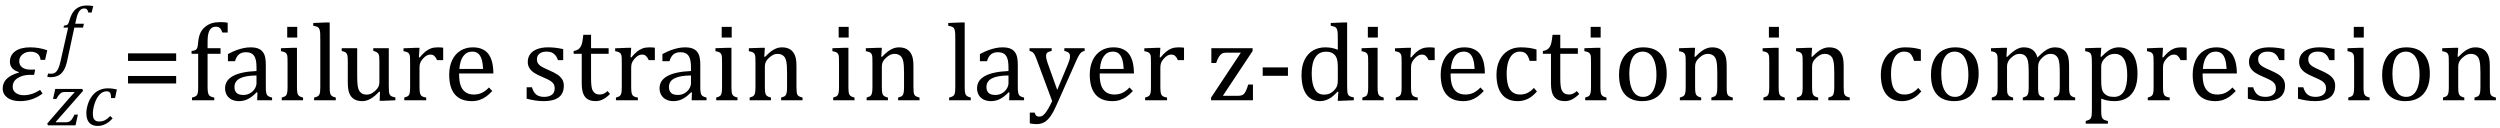 <?xml version="1.0" encoding="UTF-8" standalone="no"?><svg xmlns="http://www.w3.org/2000/svg" xmlns:xlink="http://www.w3.org/1999/xlink" stroke-dasharray="none" shape-rendering="auto" font-family="'Dialog'" width="448.813" text-rendering="auto" fill-opacity="1" contentScriptType="text/ecmascript" color-interpolation="auto" color-rendering="auto" preserveAspectRatio="xMidYMid meet" font-size="12" fill="black" stroke="black" image-rendering="auto" stroke-miterlimit="10" zoomAndPan="magnify" version="1.0" stroke-linecap="square" stroke-linejoin="miter" contentStyleType="text/css" font-style="normal" height="23" stroke-width="1" stroke-dashoffset="0" font-weight="normal" stroke-opacity="1" y="-5"><!--Converted from MathML using JEuclid--><defs id="genericDefs"/><g><g text-rendering="optimizeLegibility" transform="translate(0,18)" color-rendering="optimizeQuality" color-interpolation="linearRGB" image-rendering="optimizeQuality"><path d="M8.094 -7.25 L7.281 -7.25 Q7.125 -8.719 5.453 -8.719 Q4.641 -8.719 4.047 -8.242 Q3.453 -7.766 3.453 -7.016 Q3.453 -6.312 3.977 -5.906 Q4.5 -5.5 5.453 -5.5 L6.312 -5.5 L6.125 -4.562 L5.344 -4.562 Q4.109 -4.562 3.195 -4 Q2.281 -3.438 2.281 -2.422 Q2.281 -1.719 2.844 -1.312 Q3.406 -0.906 4.266 -0.906 Q5.734 -0.906 7.203 -1.859 L7.641 -1.203 Q5.844 0.156 3.609 0.156 Q2.141 0.156 1.312 -0.477 Q0.484 -1.109 0.484 -2.125 Q0.484 -4.156 3.375 -4.969 L3.406 -5.062 Q1.781 -5.531 1.781 -6.922 Q1.781 -8.109 2.742 -8.805 Q3.703 -9.5 5.422 -9.5 Q7.031 -9.5 8.484 -8.969 L8.094 -7.25 Z" stroke="none"/></g><g text-rendering="optimizeLegibility" transform="translate(8.531,22.5)" color-rendering="optimizeQuality" color-interpolation="linearRGB" image-rendering="optimizeQuality"><path d="M5.453 -1.922 L5.031 0 L0.078 0 L-0.047 -0.328 L3.688 -4.641 Q4.484 -5.547 4.859 -5.938 L4.812 -5.984 L3.219 -5.984 Q2.859 -5.984 2.695 -5.938 Q2.531 -5.891 2.367 -5.766 Q2.203 -5.641 2.016 -5.406 Q1.828 -5.172 1.594 -4.734 L0.984 -4.734 L1.391 -6.531 L6.25 -6.531 L6.375 -6.188 L1.469 -0.609 L1.516 -0.547 L3.062 -0.547 Q3.469 -0.547 3.688 -0.594 Q3.906 -0.641 4.07 -0.766 Q4.234 -0.891 4.406 -1.141 Q4.578 -1.391 4.844 -1.922 L5.453 -1.922 Z" stroke="none"/></g><g text-rendering="optimizeLegibility" transform="translate(14.906,22.5)" color-rendering="optimizeQuality" color-interpolation="linearRGB" image-rendering="optimizeQuality"><path d="M5.031 -4.891 Q5.016 -5.422 4.945 -5.648 Q4.875 -5.875 4.711 -5.992 Q4.547 -6.109 4.25 -6.109 Q3.562 -6.109 3.016 -5.562 Q2.469 -5.016 2.117 -4.008 Q1.766 -3 1.766 -2.062 Q1.766 -1.781 1.812 -1.523 Q1.859 -1.266 1.992 -1.086 Q2.125 -0.906 2.328 -0.797 Q2.531 -0.688 2.859 -0.688 Q3.484 -0.688 3.938 -0.922 Q4.391 -1.156 4.891 -1.672 L5.312 -1.25 Q4.672 -0.547 4.016 -0.219 Q3.359 0.109 2.609 0.109 Q1.625 0.109 1.109 -0.477 Q0.594 -1.062 0.594 -2.188 Q0.594 -2.906 0.867 -3.781 Q1.141 -4.656 1.664 -5.32 Q2.188 -5.984 2.898 -6.312 Q3.609 -6.641 4.406 -6.641 Q4.953 -6.641 5.359 -6.578 Q5.766 -6.516 6.078 -6.438 L5.75 -4.891 L5.031 -4.891 Z" stroke="none"/></g><g text-rendering="optimizeLegibility" transform="translate(10.328,10.797)" color-rendering="optimizeQuality" color-interpolation="linearRGB" image-rendering="optimizeQuality"><path d="M1.734 0.109 Q1.5 1.203 1.094 1.852 Q0.688 2.5 0.109 2.781 Q-0.469 3.062 -1.297 3.062 Q-1.594 3.062 -1.844 2.984 L-1.688 2.391 Q-1.516 2.438 -1.203 2.438 Q-0.844 2.438 -0.617 2.344 Q-0.391 2.25 -0.195 2.031 Q0 1.812 0.18 1.398 Q0.359 0.984 0.516 0.312 L1.906 -5.844 L1.078 -5.844 L1.156 -6.188 Q1.484 -6.234 1.625 -6.289 Q1.766 -6.344 1.852 -6.445 Q1.938 -6.547 2.008 -6.727 Q2.078 -6.906 2.203 -7.344 Q2.562 -8.578 3.32 -9.195 Q4.078 -9.812 5.25 -9.812 Q5.906 -9.812 6.406 -9.703 L6.125 -8.547 L5.531 -8.547 Q5.438 -8.938 5.281 -9.109 Q5.125 -9.281 4.828 -9.281 Q4.438 -9.281 4.164 -9.07 Q3.891 -8.859 3.695 -8.43 Q3.5 -8 3.344 -7.281 L3.172 -6.531 L4.734 -6.531 L4.578 -5.844 L3.016 -5.844 L1.734 0.109 Z" stroke="none"/></g><g text-rendering="optimizeLegibility" transform="translate(21.766,18)" color-rendering="optimizeQuality" color-interpolation="linearRGB" image-rendering="optimizeQuality"><path d="M1.219 -7.062 L1.219 -8.422 L9.859 -8.422 L9.859 -7.062 L1.219 -7.062 ZM1.219 -3.016 L1.219 -4.359 L9.859 -4.359 L9.859 -3.016 L1.219 -3.016 Z" stroke="none"/></g><g text-rendering="optimizeLegibility" transform="translate(33.625,18)" color-rendering="optimizeQuality" color-interpolation="linearRGB" image-rendering="optimizeQuality"><path d="M5.969 -8.344 L3.641 -8.344 L3.641 -2.438 Q3.641 -1.781 3.703 -1.453 Q3.766 -1.125 3.883 -0.953 Q4 -0.781 4.203 -0.68 Q4.406 -0.578 4.844 -0.484 L4.844 0 L0.844 0 L0.844 -0.484 Q1.281 -0.594 1.469 -0.703 Q1.656 -0.812 1.758 -0.977 Q1.859 -1.141 1.906 -1.453 Q1.953 -1.766 1.953 -2.438 L1.953 -8.344 L0.766 -8.344 L0.766 -8.844 Q1.141 -8.906 1.266 -8.938 Q1.391 -8.969 1.5 -9.039 Q1.609 -9.109 1.695 -9.234 Q1.781 -9.359 1.844 -9.609 Q1.906 -9.859 1.938 -10.312 Q2.031 -11.375 2.328 -12.039 Q2.625 -12.703 3.195 -13.172 Q3.766 -13.641 4.414 -13.836 Q5.062 -14.031 5.953 -14.031 Q6.719 -14.031 7.25 -13.922 L7.25 -12.156 L6.297 -12.156 Q6.109 -12.719 5.859 -12.961 Q5.609 -13.203 5.156 -13.203 Q4.828 -13.203 4.609 -13.117 Q4.391 -13.031 4.211 -12.844 Q4.031 -12.656 3.898 -12.344 Q3.766 -12.031 3.703 -11.57 Q3.641 -11.109 3.641 -10.359 L3.641 -9.344 L5.969 -9.344 L5.969 -8.344 ZM12.594 -1.391 L12.453 -1.438 Q11.594 -0.562 10.852 -0.203 Q10.109 0.156 9.266 0.156 Q8.516 0.156 7.953 -0.133 Q7.391 -0.422 7.086 -0.945 Q6.781 -1.469 6.781 -2.156 Q6.781 -3.578 8.195 -4.352 Q9.609 -5.125 12.422 -5.25 L12.422 -5.891 Q12.422 -6.906 12.227 -7.492 Q12.031 -8.078 11.617 -8.352 Q11.203 -8.625 10.5 -8.625 Q9.734 -8.625 9.266 -8.227 Q8.797 -7.828 8.562 -7.016 L7.297 -7.016 L7.297 -8.297 Q8.234 -8.781 8.859 -9.008 Q9.484 -9.234 10.109 -9.367 Q10.734 -9.5 11.375 -9.5 Q12.344 -9.5 12.93 -9.195 Q13.516 -8.891 13.805 -8.258 Q14.094 -7.625 14.094 -6.344 L14.094 -2.938 Q14.094 -2.219 14.102 -1.922 Q14.109 -1.625 14.164 -1.367 Q14.219 -1.109 14.312 -0.961 Q14.406 -0.812 14.602 -0.703 Q14.797 -0.594 15.219 -0.484 L15.219 0 L12.547 0 L12.594 -1.391 ZM12.422 -4.453 Q10.438 -4.438 9.453 -3.93 Q8.469 -3.422 8.469 -2.391 Q8.469 -1.844 8.695 -1.516 Q8.922 -1.188 9.266 -1.07 Q9.609 -0.953 10.078 -0.953 Q10.734 -0.953 11.281 -1.273 Q11.828 -1.594 12.125 -2.094 Q12.422 -2.594 12.422 -3.078 L12.422 -4.453 ZM19.734 -13.172 L19.734 -11.266 L17.938 -11.266 L17.938 -13.172 L19.734 -13.172 ZM16.953 -0.484 Q17.328 -0.594 17.492 -0.68 Q17.656 -0.766 17.766 -0.922 Q17.875 -1.078 17.938 -1.406 Q18 -1.734 18 -2.406 L18 -6.672 Q18 -7.297 17.984 -7.68 Q17.969 -8.062 17.852 -8.289 Q17.734 -8.516 17.492 -8.625 Q17.25 -8.734 16.812 -8.812 L16.812 -9.344 L19.094 -9.422 L19.688 -9.422 L19.688 -2.438 Q19.688 -1.609 19.766 -1.281 Q19.844 -0.953 20.062 -0.781 Q20.281 -0.609 20.781 -0.484 L20.781 0 L16.953 0 L16.953 -0.484 ZM25.562 -2.438 Q25.562 -1.609 25.641 -1.281 Q25.719 -0.953 25.938 -0.781 Q26.156 -0.609 26.656 -0.484 L26.656 0 L22.766 0 L22.766 -0.484 Q23.266 -0.609 23.453 -0.742 Q23.641 -0.875 23.727 -1.07 Q23.812 -1.266 23.844 -1.594 Q23.875 -1.922 23.875 -2.438 L23.875 -10.609 Q23.875 -11.547 23.859 -11.922 Q23.844 -12.297 23.781 -12.555 Q23.719 -12.812 23.609 -12.961 Q23.5 -13.109 23.305 -13.195 Q23.109 -13.281 22.609 -13.375 L22.609 -13.875 L24.969 -13.969 L25.562 -13.969 L25.562 -2.438 ZM27.719 -9.344 L30.5 -9.344 L30.5 -4.359 Q30.5 -3.219 30.586 -2.625 Q30.672 -2.031 30.852 -1.727 Q31.031 -1.422 31.352 -1.219 Q31.672 -1.016 32.234 -1.016 Q32.609 -1.016 32.953 -1.164 Q33.297 -1.312 33.711 -1.68 Q34.125 -2.047 34.305 -2.406 Q34.484 -2.766 34.484 -3.25 L34.484 -6.906 Q34.484 -7.469 34.461 -7.75 Q34.438 -8.031 34.367 -8.203 Q34.297 -8.375 34.203 -8.477 Q34.109 -8.578 33.938 -8.672 Q33.766 -8.766 33.391 -8.859 L33.391 -9.344 L36.172 -9.344 L36.172 -2.672 Q36.172 -1.922 36.203 -1.586 Q36.234 -1.25 36.328 -1.055 Q36.422 -0.859 36.625 -0.734 Q36.828 -0.609 37.359 -0.516 L37.359 0 L35.125 0.094 L34.531 0.094 L34.594 -1.5 L34.438 -1.547 Q33.625 -0.672 32.891 -0.258 Q32.156 0.156 31.422 0.156 Q30.531 0.156 29.953 -0.195 Q29.375 -0.547 29.094 -1.242 Q28.812 -1.938 28.812 -3.219 L28.812 -6.906 Q28.812 -7.719 28.75 -8.031 Q28.688 -8.344 28.5 -8.523 Q28.312 -8.703 27.719 -8.859 L27.719 -9.344 ZM41.578 -7.719 L41.719 -7.688 Q42.266 -8.344 42.719 -8.719 Q43.172 -9.094 43.703 -9.297 Q44.234 -9.5 44.922 -9.5 Q45.484 -9.5 45.938 -9.438 L45.938 -7.203 L44.844 -7.203 Q44.609 -7.719 44.344 -7.961 Q44.078 -8.203 43.609 -8.203 Q43.266 -8.203 42.922 -8 Q42.578 -7.797 42.25 -7.406 Q41.922 -7.016 41.805 -6.672 Q41.688 -6.328 41.688 -5.859 L41.688 -2.438 Q41.688 -1.547 41.789 -1.211 Q41.891 -0.875 42.141 -0.719 Q42.391 -0.562 42.891 -0.484 L42.891 0 L38.953 0 L38.953 -0.484 Q39.328 -0.594 39.492 -0.68 Q39.656 -0.766 39.773 -0.922 Q39.891 -1.078 39.945 -1.406 Q40 -1.734 40 -2.406 L40 -6.672 Q40 -7.297 39.984 -7.68 Q39.969 -8.062 39.852 -8.289 Q39.734 -8.516 39.492 -8.625 Q39.25 -8.734 38.812 -8.812 L38.812 -9.328 L41.094 -9.422 L41.688 -9.422 L41.578 -7.719 ZM54.75 -1.656 Q54.125 -1 53.602 -0.633 Q53.078 -0.266 52.453 -0.055 Q51.828 0.156 51.078 0.156 Q49.062 0.156 48.039 -1.047 Q47.016 -2.25 47.016 -4.609 Q47.016 -6.062 47.539 -7.18 Q48.062 -8.297 49.031 -8.898 Q50 -9.5 51.25 -9.5 Q52.234 -9.5 52.93 -9.188 Q53.625 -8.875 54.039 -8.336 Q54.453 -7.797 54.688 -6.969 Q54.922 -6.141 54.953 -4.812 L48.797 -4.812 L48.797 -4.641 Q48.797 -3.484 49.055 -2.703 Q49.312 -1.922 49.906 -1.477 Q50.5 -1.031 51.438 -1.031 Q52.234 -1.031 52.875 -1.328 Q53.516 -1.625 54.156 -2.297 L54.75 -1.656 ZM53.109 -5.625 Q53.047 -6.688 52.844 -7.352 Q52.641 -8.016 52.234 -8.375 Q51.828 -8.734 51.156 -8.734 Q50.156 -8.734 49.555 -7.93 Q48.953 -7.125 48.844 -5.625 L53.109 -5.625 ZM67.484 -7.203 L66.547 -7.203 Q66.344 -7.781 66.047 -8.117 Q65.75 -8.453 65.383 -8.594 Q65.016 -8.734 64.469 -8.734 Q63.688 -8.734 63.227 -8.367 Q62.766 -8 62.766 -7.359 Q62.766 -6.922 62.953 -6.625 Q63.141 -6.328 63.531 -6.078 Q63.922 -5.828 64.906 -5.406 Q65.906 -4.969 66.445 -4.609 Q66.984 -4.25 67.289 -3.773 Q67.594 -3.297 67.594 -2.625 Q67.594 -1.859 67.336 -1.328 Q67.078 -0.797 66.594 -0.469 Q66.109 -0.141 65.453 0.008 Q64.797 0.156 64.016 0.156 Q63.188 0.156 62.422 0.031 Q61.656 -0.094 60.922 -0.281 L60.922 -2.328 L61.875 -2.328 Q62.141 -1.422 62.656 -1.016 Q63.172 -0.609 64.078 -0.609 Q64.438 -0.609 64.773 -0.688 Q65.109 -0.766 65.375 -0.938 Q65.641 -1.109 65.797 -1.398 Q65.953 -1.688 65.953 -2.125 Q65.953 -2.625 65.758 -2.938 Q65.562 -3.25 65.148 -3.508 Q64.734 -3.766 63.703 -4.203 Q62.812 -4.578 62.273 -4.93 Q61.734 -5.281 61.43 -5.758 Q61.125 -6.234 61.125 -6.891 Q61.125 -7.703 61.562 -8.289 Q62 -8.875 62.82 -9.188 Q63.641 -9.5 64.734 -9.5 Q65.375 -9.5 65.977 -9.438 Q66.578 -9.375 67.484 -9.188 L67.484 -7.203 ZM69.359 -8.844 Q69.844 -8.922 70.148 -9.117 Q70.453 -9.312 70.625 -9.625 Q70.797 -9.938 70.898 -10.398 Q71 -10.859 71.094 -11.75 L72.484 -11.75 L72.484 -9.344 L75.641 -9.344 L75.641 -8.344 L72.484 -8.344 L72.484 -4 Q72.484 -3.062 72.562 -2.5 Q72.641 -1.938 72.859 -1.617 Q73.078 -1.297 73.352 -1.164 Q73.625 -1.031 74.047 -1.031 Q74.438 -1.031 74.781 -1.188 Q75.125 -1.344 75.453 -1.656 L75.891 -1.125 Q75.203 -0.453 74.586 -0.148 Q73.969 0.156 73.297 0.156 Q72.031 0.156 71.422 -0.594 Q70.812 -1.344 70.812 -2.938 L70.812 -8.344 L69.359 -8.344 L69.359 -8.844 ZM79.578 -7.719 L79.719 -7.688 Q80.266 -8.344 80.719 -8.719 Q81.172 -9.094 81.703 -9.297 Q82.234 -9.5 82.922 -9.5 Q83.484 -9.5 83.938 -9.438 L83.938 -7.203 L82.844 -7.203 Q82.609 -7.719 82.344 -7.961 Q82.078 -8.203 81.609 -8.203 Q81.266 -8.203 80.922 -8 Q80.578 -7.797 80.25 -7.406 Q79.922 -7.016 79.805 -6.672 Q79.688 -6.328 79.688 -5.859 L79.688 -2.438 Q79.688 -1.547 79.789 -1.211 Q79.891 -0.875 80.141 -0.719 Q80.391 -0.562 80.891 -0.484 L80.891 0 L76.953 0 L76.953 -0.484 Q77.328 -0.594 77.492 -0.68 Q77.656 -0.766 77.773 -0.922 Q77.891 -1.078 77.945 -1.406 Q78 -1.734 78 -2.406 L78 -6.672 Q78 -7.297 77.984 -7.68 Q77.969 -8.062 77.852 -8.289 Q77.734 -8.516 77.492 -8.625 Q77.25 -8.734 76.812 -8.812 L76.812 -9.328 L79.094 -9.422 L79.688 -9.422 L79.578 -7.719 ZM90.594 -1.391 L90.453 -1.438 Q89.594 -0.562 88.852 -0.203 Q88.109 0.156 87.266 0.156 Q86.516 0.156 85.953 -0.133 Q85.391 -0.422 85.086 -0.945 Q84.781 -1.469 84.781 -2.156 Q84.781 -3.578 86.195 -4.352 Q87.609 -5.125 90.422 -5.25 L90.422 -5.891 Q90.422 -6.906 90.227 -7.492 Q90.031 -8.078 89.617 -8.352 Q89.203 -8.625 88.5 -8.625 Q87.734 -8.625 87.266 -8.227 Q86.797 -7.828 86.562 -7.016 L85.297 -7.016 L85.297 -8.297 Q86.234 -8.781 86.859 -9.008 Q87.484 -9.234 88.109 -9.367 Q88.734 -9.5 89.375 -9.5 Q90.344 -9.5 90.93 -9.195 Q91.516 -8.891 91.805 -8.258 Q92.094 -7.625 92.094 -6.344 L92.094 -2.938 Q92.094 -2.219 92.102 -1.922 Q92.109 -1.625 92.164 -1.367 Q92.219 -1.109 92.312 -0.961 Q92.406 -0.812 92.602 -0.703 Q92.797 -0.594 93.219 -0.484 L93.219 0 L90.547 0 L90.594 -1.391 ZM90.422 -4.453 Q88.438 -4.438 87.453 -3.93 Q86.469 -3.422 86.469 -2.391 Q86.469 -1.844 86.695 -1.516 Q86.922 -1.188 87.266 -1.07 Q87.609 -0.953 88.078 -0.953 Q88.734 -0.953 89.281 -1.273 Q89.828 -1.594 90.125 -2.094 Q90.422 -2.594 90.422 -3.078 L90.422 -4.453 ZM97.734 -13.172 L97.734 -11.266 L95.938 -11.266 L95.938 -13.172 L97.734 -13.172 ZM94.953 -0.484 Q95.328 -0.594 95.492 -0.68 Q95.656 -0.766 95.766 -0.922 Q95.875 -1.078 95.938 -1.406 Q96 -1.734 96 -2.406 L96 -6.672 Q96 -7.297 95.984 -7.68 Q95.969 -8.062 95.852 -8.289 Q95.734 -8.516 95.492 -8.625 Q95.25 -8.734 94.812 -8.812 L94.812 -9.344 L97.094 -9.422 L97.688 -9.422 L97.688 -2.438 Q97.688 -1.609 97.766 -1.281 Q97.844 -0.953 98.062 -0.781 Q98.281 -0.609 98.781 -0.484 L98.781 0 L94.953 0 L94.953 -0.484 ZM110.453 0 L106.609 0 L106.609 -0.484 Q107 -0.594 107.164 -0.68 Q107.328 -0.766 107.438 -0.922 Q107.547 -1.078 107.609 -1.406 Q107.672 -1.734 107.672 -2.406 L107.672 -4.969 Q107.672 -5.641 107.633 -6.203 Q107.594 -6.766 107.5 -7.117 Q107.406 -7.469 107.281 -7.672 Q107.156 -7.875 106.969 -8.016 Q106.781 -8.156 106.547 -8.242 Q106.312 -8.328 105.938 -8.328 Q105.562 -8.328 105.219 -8.172 Q104.875 -8.016 104.461 -7.648 Q104.047 -7.281 103.867 -6.914 Q103.688 -6.547 103.688 -6.078 L103.688 -2.438 Q103.688 -1.609 103.766 -1.281 Q103.844 -0.953 104.062 -0.781 Q104.281 -0.609 104.781 -0.484 L104.781 0 L100.953 0 L100.953 -0.484 Q101.328 -0.594 101.492 -0.68 Q101.656 -0.766 101.766 -0.922 Q101.875 -1.078 101.938 -1.406 Q102 -1.734 102 -2.406 L102 -6.672 Q102 -7.297 101.984 -7.68 Q101.969 -8.062 101.852 -8.289 Q101.734 -8.516 101.492 -8.625 Q101.25 -8.734 100.812 -8.812 L100.812 -9.344 L103.094 -9.422 L103.688 -9.422 L103.578 -7.828 L103.719 -7.797 Q104.438 -8.531 104.883 -8.844 Q105.328 -9.156 105.781 -9.328 Q106.234 -9.5 106.75 -9.5 Q107.281 -9.5 107.695 -9.375 Q108.109 -9.25 108.422 -8.992 Q108.734 -8.734 108.945 -8.359 Q109.156 -7.984 109.258 -7.461 Q109.359 -6.938 109.359 -6.125 L109.359 -2.438 Q109.359 -1.766 109.398 -1.461 Q109.438 -1.156 109.531 -0.992 Q109.625 -0.828 109.812 -0.719 Q110 -0.609 110.453 -0.484 L110.453 0 ZM118.734 -13.172 L118.734 -11.266 L116.938 -11.266 L116.938 -13.172 L118.734 -13.172 ZM115.953 -0.484 Q116.328 -0.594 116.492 -0.68 Q116.656 -0.766 116.766 -0.922 Q116.875 -1.078 116.938 -1.406 Q117 -1.734 117 -2.406 L117 -6.672 Q117 -7.297 116.984 -7.68 Q116.969 -8.062 116.852 -8.289 Q116.734 -8.516 116.492 -8.625 Q116.25 -8.734 115.812 -8.812 L115.812 -9.344 L118.094 -9.422 L118.688 -9.422 L118.688 -2.438 Q118.688 -1.609 118.766 -1.281 Q118.844 -0.953 119.062 -0.781 Q119.281 -0.609 119.781 -0.484 L119.781 0 L115.953 0 L115.953 -0.484 ZM131.453 0 L127.609 0 L127.609 -0.484 Q128 -0.594 128.164 -0.68 Q128.328 -0.766 128.438 -0.922 Q128.547 -1.078 128.609 -1.406 Q128.672 -1.734 128.672 -2.406 L128.672 -4.969 Q128.672 -5.641 128.633 -6.203 Q128.594 -6.766 128.5 -7.117 Q128.406 -7.469 128.281 -7.672 Q128.156 -7.875 127.969 -8.016 Q127.781 -8.156 127.547 -8.242 Q127.312 -8.328 126.938 -8.328 Q126.562 -8.328 126.219 -8.172 Q125.875 -8.016 125.461 -7.648 Q125.047 -7.281 124.867 -6.914 Q124.688 -6.547 124.688 -6.078 L124.688 -2.438 Q124.688 -1.609 124.766 -1.281 Q124.844 -0.953 125.062 -0.781 Q125.281 -0.609 125.781 -0.484 L125.781 0 L121.953 0 L121.953 -0.484 Q122.328 -0.594 122.492 -0.68 Q122.656 -0.766 122.766 -0.922 Q122.875 -1.078 122.938 -1.406 Q123 -1.734 123 -2.406 L123 -6.672 Q123 -7.297 122.984 -7.68 Q122.969 -8.062 122.852 -8.289 Q122.734 -8.516 122.492 -8.625 Q122.25 -8.734 121.812 -8.812 L121.812 -9.344 L124.094 -9.422 L124.688 -9.422 L124.578 -7.828 L124.719 -7.797 Q125.438 -8.531 125.883 -8.844 Q126.328 -9.156 126.781 -9.328 Q127.234 -9.5 127.75 -9.5 Q128.281 -9.5 128.695 -9.375 Q129.109 -9.25 129.422 -8.992 Q129.734 -8.734 129.945 -8.359 Q130.156 -7.984 130.258 -7.461 Q130.359 -6.938 130.359 -6.125 L130.359 -2.438 Q130.359 -1.766 130.398 -1.461 Q130.438 -1.156 130.531 -0.992 Q130.625 -0.828 130.812 -0.719 Q131 -0.609 131.453 -0.484 L131.453 0 ZM139.562 -2.438 Q139.562 -1.609 139.641 -1.281 Q139.719 -0.953 139.938 -0.781 Q140.156 -0.609 140.656 -0.484 L140.656 0 L136.766 0 L136.766 -0.484 Q137.266 -0.609 137.453 -0.742 Q137.641 -0.875 137.727 -1.07 Q137.812 -1.266 137.844 -1.594 Q137.875 -1.922 137.875 -2.438 L137.875 -10.609 Q137.875 -11.547 137.859 -11.922 Q137.844 -12.297 137.781 -12.555 Q137.719 -12.812 137.609 -12.961 Q137.5 -13.109 137.305 -13.195 Q137.109 -13.281 136.609 -13.375 L136.609 -13.875 L138.969 -13.969 L139.562 -13.969 L139.562 -2.438 ZM147.594 -1.391 L147.453 -1.438 Q146.594 -0.562 145.852 -0.203 Q145.109 0.156 144.266 0.156 Q143.516 0.156 142.953 -0.133 Q142.391 -0.422 142.086 -0.945 Q141.781 -1.469 141.781 -2.156 Q141.781 -3.578 143.195 -4.352 Q144.609 -5.125 147.422 -5.25 L147.422 -5.891 Q147.422 -6.906 147.227 -7.492 Q147.031 -8.078 146.617 -8.352 Q146.203 -8.625 145.5 -8.625 Q144.734 -8.625 144.266 -8.227 Q143.797 -7.828 143.562 -7.016 L142.297 -7.016 L142.297 -8.297 Q143.234 -8.781 143.859 -9.008 Q144.484 -9.234 145.109 -9.367 Q145.734 -9.5 146.375 -9.5 Q147.344 -9.5 147.93 -9.195 Q148.516 -8.891 148.805 -8.258 Q149.094 -7.625 149.094 -6.344 L149.094 -2.938 Q149.094 -2.219 149.102 -1.922 Q149.109 -1.625 149.164 -1.367 Q149.219 -1.109 149.312 -0.961 Q149.406 -0.812 149.602 -0.703 Q149.797 -0.594 150.219 -0.484 L150.219 0 L147.547 0 L147.594 -1.391 ZM147.422 -4.453 Q145.438 -4.438 144.453 -3.93 Q143.469 -3.422 143.469 -2.391 Q143.469 -1.844 143.695 -1.516 Q143.922 -1.188 144.266 -1.07 Q144.609 -0.953 145.078 -0.953 Q145.734 -0.953 146.281 -1.273 Q146.828 -1.594 147.125 -2.094 Q147.422 -2.594 147.422 -3.078 L147.422 -4.453 ZM156.078 0.797 Q155.547 2.016 155.039 2.766 Q154.531 3.516 153.922 3.898 Q153.312 4.281 152.469 4.281 Q151.922 4.281 151.25 4.156 L151.25 2.219 L152.125 2.219 Q152.234 2.625 152.414 2.781 Q152.594 2.938 152.922 2.938 Q153.219 2.938 153.445 2.82 Q153.672 2.703 153.922 2.43 Q154.172 2.156 154.508 1.594 Q154.844 1.031 155.266 0.156 L152.531 -7.203 Q152.266 -7.906 152.109 -8.195 Q151.953 -8.484 151.766 -8.625 Q151.578 -8.766 151.203 -8.859 L151.203 -9.344 L155.172 -9.344 L155.172 -8.859 Q154.719 -8.75 154.531 -8.648 Q154.344 -8.547 154.258 -8.383 Q154.172 -8.219 154.172 -7.969 Q154.172 -7.703 154.234 -7.422 Q154.297 -7.141 154.422 -6.766 L156.172 -1.859 L158.125 -6.547 Q158.281 -6.938 158.375 -7.266 Q158.469 -7.594 158.469 -7.875 Q158.469 -8.297 158.242 -8.516 Q158.016 -8.734 157.453 -8.859 L157.453 -9.344 L161.094 -9.344 L161.094 -8.859 Q160.719 -8.781 160.516 -8.617 Q160.312 -8.453 160.102 -8.109 Q159.891 -7.766 159.609 -7.141 L156.078 0.797 ZM169.75 -1.656 Q169.125 -1 168.602 -0.633 Q168.078 -0.266 167.453 -0.055 Q166.828 0.156 166.078 0.156 Q164.062 0.156 163.039 -1.047 Q162.016 -2.25 162.016 -4.609 Q162.016 -6.062 162.539 -7.18 Q163.062 -8.297 164.031 -8.898 Q165 -9.5 166.25 -9.5 Q167.234 -9.5 167.93 -9.188 Q168.625 -8.875 169.039 -8.336 Q169.453 -7.797 169.688 -6.969 Q169.922 -6.141 169.953 -4.812 L163.797 -4.812 L163.797 -4.641 Q163.797 -3.484 164.055 -2.703 Q164.312 -1.922 164.906 -1.477 Q165.5 -1.031 166.438 -1.031 Q167.234 -1.031 167.875 -1.328 Q168.516 -1.625 169.156 -2.297 L169.75 -1.656 ZM168.109 -5.625 Q168.047 -6.688 167.844 -7.352 Q167.641 -8.016 167.234 -8.375 Q166.828 -8.734 166.156 -8.734 Q165.156 -8.734 164.555 -7.93 Q163.953 -7.125 163.844 -5.625 L168.109 -5.625 ZM174.578 -7.719 L174.719 -7.688 Q175.266 -8.344 175.719 -8.719 Q176.172 -9.094 176.703 -9.297 Q177.234 -9.5 177.922 -9.5 Q178.484 -9.5 178.938 -9.438 L178.938 -7.203 L177.844 -7.203 Q177.609 -7.719 177.344 -7.961 Q177.078 -8.203 176.609 -8.203 Q176.266 -8.203 175.922 -8 Q175.578 -7.797 175.25 -7.406 Q174.922 -7.016 174.805 -6.672 Q174.688 -6.328 174.688 -5.859 L174.688 -2.438 Q174.688 -1.547 174.789 -1.211 Q174.891 -0.875 175.141 -0.719 Q175.391 -0.562 175.891 -0.484 L175.891 0 L171.953 0 L171.953 -0.484 Q172.328 -0.594 172.492 -0.68 Q172.656 -0.766 172.773 -0.922 Q172.891 -1.078 172.945 -1.406 Q173 -1.734 173 -2.406 L173 -6.672 Q173 -7.297 172.984 -7.68 Q172.969 -8.062 172.852 -8.289 Q172.734 -8.516 172.492 -8.625 Q172.25 -8.734 171.812 -8.812 L171.812 -9.328 L174.094 -9.422 L174.688 -9.422 L174.578 -7.719 ZM191.312 -2.828 L191.312 0 L183.797 0 L183.797 -0.484 L189.141 -8.547 L186.5 -8.547 Q186.016 -8.547 185.727 -8.367 Q185.438 -8.188 185.188 -7.781 Q184.938 -7.375 184.703 -6.688 L183.844 -6.688 L183.844 -9.344 L191.25 -9.344 L191.25 -8.844 L185.906 -0.797 L188.484 -0.797 Q188.984 -0.797 189.242 -0.875 Q189.5 -0.953 189.68 -1.125 Q189.859 -1.297 190.039 -1.664 Q190.219 -2.031 190.469 -2.828 L191.312 -2.828 ZM197.594 -4.391 L193.062 -4.391 L193.062 -5.906 L197.594 -5.906 L197.594 -4.391 ZM206.547 -10.609 Q206.547 -11.547 206.531 -11.922 Q206.516 -12.297 206.453 -12.555 Q206.391 -12.812 206.273 -12.961 Q206.156 -13.109 205.969 -13.195 Q205.781 -13.281 205.281 -13.375 L205.281 -13.875 L207.641 -13.969 L208.219 -13.969 L208.219 -2.672 Q208.219 -1.906 208.25 -1.578 Q208.281 -1.25 208.375 -1.055 Q208.469 -0.859 208.68 -0.734 Q208.891 -0.609 209.422 -0.516 L209.422 0 L207.109 0.094 L206.531 0.094 L206.641 -1.5 L206.5 -1.547 Q205.891 -0.891 205.438 -0.562 Q204.984 -0.234 204.469 -0.039 Q203.953 0.156 203.359 0.156 Q201.766 0.156 200.898 -1.062 Q200.031 -2.281 200.031 -4.578 Q200.031 -6.172 200.594 -7.289 Q201.156 -8.406 202.117 -8.953 Q203.078 -9.5 204.281 -9.5 Q204.922 -9.5 205.453 -9.398 Q205.984 -9.297 206.547 -9.062 L206.547 -10.609 ZM206.547 -5.797 Q206.547 -6.547 206.477 -7.008 Q206.406 -7.469 206.242 -7.781 Q206.078 -8.094 205.805 -8.312 Q205.531 -8.531 205.203 -8.625 Q204.875 -8.719 204.422 -8.719 Q203.172 -8.719 202.516 -7.719 Q201.859 -6.719 201.859 -4.844 Q201.859 -2.969 202.398 -1.992 Q202.938 -1.016 204.031 -1.016 Q204.453 -1.016 204.742 -1.086 Q205.031 -1.156 205.305 -1.32 Q205.578 -1.484 205.859 -1.766 Q206.141 -2.047 206.273 -2.281 Q206.406 -2.516 206.477 -2.82 Q206.547 -3.125 206.547 -3.609 L206.547 -5.797 ZM213.734 -13.172 L213.734 -11.266 L211.938 -11.266 L211.938 -13.172 L213.734 -13.172 ZM210.953 -0.484 Q211.328 -0.594 211.492 -0.68 Q211.656 -0.766 211.766 -0.922 Q211.875 -1.078 211.938 -1.406 Q212 -1.734 212 -2.406 L212 -6.672 Q212 -7.297 211.984 -7.68 Q211.969 -8.062 211.852 -8.289 Q211.734 -8.516 211.492 -8.625 Q211.25 -8.734 210.812 -8.812 L210.812 -9.344 L213.094 -9.422 L213.688 -9.422 L213.688 -2.438 Q213.688 -1.609 213.766 -1.281 Q213.844 -0.953 214.062 -0.781 Q214.281 -0.609 214.781 -0.484 L214.781 0 L210.953 0 L210.953 -0.484 ZM219.578 -7.719 L219.719 -7.688 Q220.266 -8.344 220.719 -8.719 Q221.172 -9.094 221.703 -9.297 Q222.234 -9.5 222.922 -9.5 Q223.484 -9.5 223.938 -9.438 L223.938 -7.203 L222.844 -7.203 Q222.609 -7.719 222.344 -7.961 Q222.078 -8.203 221.609 -8.203 Q221.266 -8.203 220.922 -8 Q220.578 -7.797 220.25 -7.406 Q219.922 -7.016 219.805 -6.672 Q219.688 -6.328 219.688 -5.859 L219.688 -2.438 Q219.688 -1.547 219.789 -1.211 Q219.891 -0.875 220.141 -0.719 Q220.391 -0.562 220.891 -0.484 L220.891 0 L216.953 0 L216.953 -0.484 Q217.328 -0.594 217.492 -0.68 Q217.656 -0.766 217.773 -0.922 Q217.891 -1.078 217.945 -1.406 Q218 -1.734 218 -2.406 L218 -6.672 Q218 -7.297 217.984 -7.68 Q217.969 -8.062 217.852 -8.289 Q217.734 -8.516 217.492 -8.625 Q217.25 -8.734 216.812 -8.812 L216.812 -9.328 L219.094 -9.422 L219.688 -9.422 L219.578 -7.719 ZM232.75 -1.656 Q232.125 -1 231.602 -0.633 Q231.078 -0.266 230.453 -0.055 Q229.828 0.156 229.078 0.156 Q227.062 0.156 226.039 -1.047 Q225.016 -2.25 225.016 -4.609 Q225.016 -6.062 225.539 -7.18 Q226.062 -8.297 227.031 -8.898 Q228 -9.5 229.25 -9.5 Q230.234 -9.5 230.93 -9.188 Q231.625 -8.875 232.039 -8.336 Q232.453 -7.797 232.688 -6.969 Q232.922 -6.141 232.953 -4.812 L226.797 -4.812 L226.797 -4.641 Q226.797 -3.484 227.055 -2.703 Q227.312 -1.922 227.906 -1.477 Q228.5 -1.031 229.438 -1.031 Q230.234 -1.031 230.875 -1.328 Q231.516 -1.625 232.156 -2.297 L232.75 -1.656 ZM231.109 -5.625 Q231.047 -6.688 230.844 -7.352 Q230.641 -8.016 230.234 -8.375 Q229.828 -8.734 229.156 -8.734 Q228.156 -8.734 227.555 -7.93 Q226.953 -7.125 226.844 -5.625 L231.109 -5.625 ZM242.219 -9.109 L242.219 -7.078 L240.984 -7.078 Q240.812 -7.703 240.57 -8.07 Q240.328 -8.438 240.008 -8.586 Q239.688 -8.734 239.203 -8.734 Q238.516 -8.734 237.992 -8.297 Q237.469 -7.859 237.164 -6.961 Q236.859 -6.062 236.859 -4.75 Q236.859 -3.922 236.977 -3.234 Q237.094 -2.547 237.375 -2.062 Q237.656 -1.578 238.125 -1.305 Q238.594 -1.031 239.281 -1.031 Q239.953 -1.031 240.539 -1.289 Q241.125 -1.547 241.75 -2.219 L242.297 -1.578 Q241.797 -1.031 241.422 -0.734 Q241.047 -0.438 240.609 -0.234 Q240.172 -0.031 239.75 0.062 Q239.328 0.156 238.828 0.156 Q236.984 0.156 236.008 -1.07 Q235.031 -2.297 235.031 -4.609 Q235.031 -6.062 235.578 -7.18 Q236.125 -8.297 237.109 -8.898 Q238.094 -9.5 239.375 -9.5 Q240.188 -9.5 240.867 -9.406 Q241.547 -9.312 242.219 -9.109 ZM243.359 -8.844 Q243.844 -8.922 244.148 -9.117 Q244.453 -9.312 244.625 -9.625 Q244.797 -9.938 244.898 -10.398 Q245 -10.859 245.094 -11.75 L246.484 -11.75 L246.484 -9.344 L249.641 -9.344 L249.641 -8.344 L246.484 -8.344 L246.484 -4 Q246.484 -3.062 246.562 -2.5 Q246.641 -1.938 246.859 -1.617 Q247.078 -1.297 247.352 -1.164 Q247.625 -1.031 248.047 -1.031 Q248.438 -1.031 248.781 -1.188 Q249.125 -1.344 249.453 -1.656 L249.891 -1.125 Q249.203 -0.453 248.586 -0.148 Q247.969 0.156 247.297 0.156 Q246.031 0.156 245.422 -0.594 Q244.812 -1.344 244.812 -2.938 L244.812 -8.344 L243.359 -8.344 L243.359 -8.844 ZM253.734 -13.172 L253.734 -11.266 L251.938 -11.266 L251.938 -13.172 L253.734 -13.172 ZM250.953 -0.484 Q251.328 -0.594 251.492 -0.68 Q251.656 -0.766 251.766 -0.922 Q251.875 -1.078 251.938 -1.406 Q252 -1.734 252 -2.406 L252 -6.672 Q252 -7.297 251.984 -7.68 Q251.969 -8.062 251.852 -8.289 Q251.734 -8.516 251.492 -8.625 Q251.25 -8.734 250.812 -8.812 L250.812 -9.344 L253.094 -9.422 L253.688 -9.422 L253.688 -2.438 Q253.688 -1.609 253.766 -1.281 Q253.844 -0.953 254.062 -0.781 Q254.281 -0.609 254.781 -0.484 L254.781 0 L250.953 0 L250.953 -0.484 ZM261.203 0.156 Q259.172 0.156 258.102 -1.039 Q257.031 -2.234 257.031 -4.578 Q257.031 -6.188 257.594 -7.305 Q258.156 -8.422 259.133 -8.961 Q260.109 -9.5 261.359 -9.5 Q263.438 -9.5 264.516 -8.289 Q265.594 -7.078 265.594 -4.797 Q265.594 -3.172 265.055 -2.062 Q264.516 -0.953 263.531 -0.398 Q262.547 0.156 261.203 0.156 ZM258.875 -4.781 Q258.875 -2.781 259.516 -1.695 Q260.156 -0.609 261.344 -0.609 Q262 -0.609 262.461 -0.93 Q262.922 -1.25 263.203 -1.789 Q263.484 -2.328 263.617 -3.031 Q263.75 -3.734 263.75 -4.516 Q263.75 -5.953 263.43 -6.898 Q263.109 -7.844 262.562 -8.289 Q262.016 -8.734 261.312 -8.734 Q260.125 -8.734 259.5 -7.711 Q258.875 -6.688 258.875 -4.781 ZM277.453 0 L273.609 0 L273.609 -0.484 Q274 -0.594 274.164 -0.68 Q274.328 -0.766 274.438 -0.922 Q274.547 -1.078 274.609 -1.406 Q274.672 -1.734 274.672 -2.406 L274.672 -4.969 Q274.672 -5.641 274.633 -6.203 Q274.594 -6.766 274.5 -7.117 Q274.406 -7.469 274.281 -7.672 Q274.156 -7.875 273.969 -8.016 Q273.781 -8.156 273.547 -8.242 Q273.312 -8.328 272.938 -8.328 Q272.562 -8.328 272.219 -8.172 Q271.875 -8.016 271.461 -7.648 Q271.047 -7.281 270.867 -6.914 Q270.688 -6.547 270.688 -6.078 L270.688 -2.438 Q270.688 -1.609 270.766 -1.281 Q270.844 -0.953 271.062 -0.781 Q271.281 -0.609 271.781 -0.484 L271.781 0 L267.953 0 L267.953 -0.484 Q268.328 -0.594 268.492 -0.68 Q268.656 -0.766 268.766 -0.922 Q268.875 -1.078 268.938 -1.406 Q269 -1.734 269 -2.406 L269 -6.672 Q269 -7.297 268.984 -7.68 Q268.969 -8.062 268.852 -8.289 Q268.734 -8.516 268.492 -8.625 Q268.25 -8.734 267.812 -8.812 L267.812 -9.344 L270.094 -9.422 L270.688 -9.422 L270.578 -7.828 L270.719 -7.797 Q271.438 -8.531 271.883 -8.844 Q272.328 -9.156 272.781 -9.328 Q273.234 -9.5 273.75 -9.5 Q274.281 -9.5 274.695 -9.375 Q275.109 -9.25 275.422 -8.992 Q275.734 -8.734 275.945 -8.359 Q276.156 -7.984 276.258 -7.461 Q276.359 -6.938 276.359 -6.125 L276.359 -2.438 Q276.359 -1.766 276.398 -1.461 Q276.438 -1.156 276.531 -0.992 Q276.625 -0.828 276.812 -0.719 Q277 -0.609 277.453 -0.484 L277.453 0 ZM285.734 -13.172 L285.734 -11.266 L283.938 -11.266 L283.938 -13.172 L285.734 -13.172 ZM282.953 -0.484 Q283.328 -0.594 283.492 -0.68 Q283.656 -0.766 283.766 -0.922 Q283.875 -1.078 283.938 -1.406 Q284 -1.734 284 -2.406 L284 -6.672 Q284 -7.297 283.984 -7.68 Q283.969 -8.062 283.852 -8.289 Q283.734 -8.516 283.492 -8.625 Q283.25 -8.734 282.812 -8.812 L282.812 -9.344 L285.094 -9.422 L285.688 -9.422 L285.688 -2.438 Q285.688 -1.609 285.766 -1.281 Q285.844 -0.953 286.062 -0.781 Q286.281 -0.609 286.781 -0.484 L286.781 0 L282.953 0 L282.953 -0.484 ZM298.453 0 L294.609 0 L294.609 -0.484 Q295 -0.594 295.164 -0.68 Q295.328 -0.766 295.438 -0.922 Q295.547 -1.078 295.609 -1.406 Q295.672 -1.734 295.672 -2.406 L295.672 -4.969 Q295.672 -5.641 295.633 -6.203 Q295.594 -6.766 295.5 -7.117 Q295.406 -7.469 295.281 -7.672 Q295.156 -7.875 294.969 -8.016 Q294.781 -8.156 294.547 -8.242 Q294.312 -8.328 293.938 -8.328 Q293.562 -8.328 293.219 -8.172 Q292.875 -8.016 292.461 -7.648 Q292.047 -7.281 291.867 -6.914 Q291.688 -6.547 291.688 -6.078 L291.688 -2.438 Q291.688 -1.609 291.766 -1.281 Q291.844 -0.953 292.062 -0.781 Q292.281 -0.609 292.781 -0.484 L292.781 0 L288.953 0 L288.953 -0.484 Q289.328 -0.594 289.492 -0.68 Q289.656 -0.766 289.766 -0.922 Q289.875 -1.078 289.938 -1.406 Q290 -1.734 290 -2.406 L290 -6.672 Q290 -7.297 289.984 -7.68 Q289.969 -8.062 289.852 -8.289 Q289.734 -8.516 289.492 -8.625 Q289.25 -8.734 288.812 -8.812 L288.812 -9.344 L291.094 -9.422 L291.688 -9.422 L291.578 -7.828 L291.719 -7.797 Q292.438 -8.531 292.883 -8.844 Q293.328 -9.156 293.781 -9.328 Q294.234 -9.5 294.75 -9.5 Q295.281 -9.5 295.695 -9.375 Q296.109 -9.25 296.422 -8.992 Q296.734 -8.734 296.945 -8.359 Q297.156 -7.984 297.258 -7.461 Q297.359 -6.938 297.359 -6.125 L297.359 -2.438 Q297.359 -1.766 297.398 -1.461 Q297.438 -1.156 297.531 -0.992 Q297.625 -0.828 297.812 -0.719 Q298 -0.609 298.453 -0.484 L298.453 0 ZM311.219 -9.109 L311.219 -7.078 L309.984 -7.078 Q309.812 -7.703 309.57 -8.07 Q309.328 -8.438 309.008 -8.586 Q308.688 -8.734 308.203 -8.734 Q307.516 -8.734 306.992 -8.297 Q306.469 -7.859 306.164 -6.961 Q305.859 -6.062 305.859 -4.75 Q305.859 -3.922 305.977 -3.234 Q306.094 -2.547 306.375 -2.062 Q306.656 -1.578 307.125 -1.305 Q307.594 -1.031 308.281 -1.031 Q308.953 -1.031 309.539 -1.289 Q310.125 -1.547 310.75 -2.219 L311.297 -1.578 Q310.797 -1.031 310.422 -0.734 Q310.047 -0.438 309.609 -0.234 Q309.172 -0.031 308.75 0.062 Q308.328 0.156 307.828 0.156 Q305.984 0.156 305.008 -1.07 Q304.031 -2.297 304.031 -4.609 Q304.031 -6.062 304.578 -7.18 Q305.125 -8.297 306.109 -8.898 Q307.094 -9.5 308.375 -9.5 Q309.188 -9.5 309.867 -9.406 Q310.547 -9.312 311.219 -9.109 ZM317.203 0.156 Q315.172 0.156 314.102 -1.039 Q313.031 -2.234 313.031 -4.578 Q313.031 -6.188 313.594 -7.305 Q314.156 -8.422 315.133 -8.961 Q316.109 -9.5 317.359 -9.5 Q319.438 -9.5 320.516 -8.289 Q321.594 -7.078 321.594 -4.797 Q321.594 -3.172 321.055 -2.062 Q320.516 -0.953 319.531 -0.398 Q318.547 0.156 317.203 0.156 ZM314.875 -4.781 Q314.875 -2.781 315.516 -1.695 Q316.156 -0.609 317.344 -0.609 Q318 -0.609 318.461 -0.93 Q318.922 -1.25 319.203 -1.789 Q319.484 -2.328 319.617 -3.031 Q319.75 -3.734 319.75 -4.516 Q319.75 -5.953 319.43 -6.898 Q319.109 -7.844 318.562 -8.289 Q318.016 -8.734 317.312 -8.734 Q316.125 -8.734 315.5 -7.711 Q314.875 -6.688 314.875 -4.781 ZM326.578 -7.828 L326.719 -7.797 Q327.312 -8.375 327.688 -8.672 Q328.062 -8.969 328.414 -9.156 Q328.766 -9.344 329.07 -9.422 Q329.375 -9.5 329.703 -9.5 Q330.672 -9.5 331.289 -9.047 Q331.906 -8.594 332.141 -7.672 Q332.875 -8.406 333.328 -8.758 Q333.781 -9.109 334.258 -9.305 Q334.734 -9.5 335.281 -9.5 Q335.938 -9.5 336.406 -9.305 Q336.875 -9.109 337.203 -8.719 Q337.531 -8.328 337.68 -7.727 Q337.828 -7.125 337.828 -6.125 L337.828 -2.438 Q337.828 -1.703 337.883 -1.422 Q337.938 -1.141 338.031 -0.984 Q338.125 -0.828 338.305 -0.711 Q338.484 -0.594 338.922 -0.484 L338.922 0 L335.094 0 L335.094 -0.484 Q335.469 -0.594 335.633 -0.68 Q335.797 -0.766 335.914 -0.922 Q336.031 -1.078 336.094 -1.406 Q336.156 -1.734 336.156 -2.406 L336.156 -4.969 Q336.156 -5.797 336.109 -6.336 Q336.062 -6.875 335.969 -7.195 Q335.875 -7.516 335.75 -7.703 Q335.625 -7.891 335.453 -8.031 Q335.281 -8.172 335.062 -8.25 Q334.844 -8.328 334.469 -8.328 Q334.078 -8.328 333.742 -8.172 Q333.406 -8.016 333.008 -7.641 Q332.609 -7.266 332.438 -6.891 Q332.266 -6.516 332.266 -6 L332.266 -2.438 Q332.266 -1.703 332.312 -1.422 Q332.359 -1.141 332.453 -0.984 Q332.547 -0.828 332.727 -0.711 Q332.906 -0.594 333.359 -0.484 L333.359 0 L329.516 0 L329.516 -0.484 Q329.891 -0.594 330.062 -0.68 Q330.234 -0.766 330.344 -0.922 Q330.453 -1.078 330.516 -1.406 Q330.578 -1.734 330.578 -2.406 L330.578 -4.969 Q330.578 -5.828 330.531 -6.375 Q330.484 -6.922 330.383 -7.258 Q330.281 -7.594 330.117 -7.797 Q329.953 -8 329.789 -8.109 Q329.625 -8.219 329.398 -8.273 Q329.172 -8.328 328.891 -8.328 Q328.484 -8.328 328.133 -8.141 Q327.781 -7.953 327.414 -7.617 Q327.047 -7.281 326.867 -6.906 Q326.688 -6.531 326.688 -6.109 L326.688 -2.438 Q326.688 -1.891 326.711 -1.594 Q326.734 -1.297 326.805 -1.133 Q326.875 -0.969 326.969 -0.867 Q327.062 -0.766 327.242 -0.672 Q327.422 -0.578 327.781 -0.484 L327.781 0 L323.953 0 L323.953 -0.484 Q324.328 -0.594 324.492 -0.68 Q324.656 -0.766 324.773 -0.922 Q324.891 -1.078 324.945 -1.406 Q325 -1.734 325 -2.406 L325 -6.672 Q325 -7.297 324.984 -7.68 Q324.969 -8.062 324.852 -8.289 Q324.734 -8.516 324.492 -8.625 Q324.25 -8.734 323.812 -8.812 L323.812 -9.344 L326.094 -9.422 L326.688 -9.422 L326.578 -7.828 ZM343.594 -0.297 L343.594 1.766 Q343.594 2.406 343.641 2.719 Q343.688 3.031 343.797 3.211 Q343.906 3.391 344.117 3.508 Q344.328 3.625 344.797 3.719 L344.797 4.203 L340.812 4.203 L340.812 3.719 Q341.156 3.625 341.383 3.523 Q341.609 3.422 341.727 3.219 Q341.844 3.016 341.883 2.672 Q341.922 2.328 341.922 1.766 L341.922 -6.609 Q341.922 -7.312 341.898 -7.609 Q341.875 -7.906 341.82 -8.102 Q341.766 -8.297 341.648 -8.43 Q341.531 -8.562 341.344 -8.648 Q341.156 -8.734 340.719 -8.812 L340.719 -9.344 L343.016 -9.422 L343.609 -9.422 L343.484 -7.828 L343.625 -7.797 Q344.234 -8.406 344.586 -8.688 Q344.938 -8.969 345.312 -9.156 Q345.688 -9.344 346.031 -9.422 Q346.375 -9.5 346.766 -9.5 Q348.375 -9.5 349.242 -8.289 Q350.109 -7.078 350.109 -4.75 Q350.109 -3.141 349.617 -2.047 Q349.125 -0.953 348.195 -0.398 Q347.266 0.156 345.984 0.156 Q345.25 0.156 344.664 0.031 Q344.078 -0.094 343.594 -0.297 ZM343.594 -3.516 Q343.594 -2.578 343.711 -2.07 Q343.828 -1.562 344.125 -1.242 Q344.422 -0.922 344.828 -0.766 Q345.234 -0.609 345.906 -0.609 Q347.078 -0.609 347.672 -1.594 Q348.266 -2.578 348.266 -4.5 Q348.266 -8.328 346.031 -8.328 Q345.484 -8.328 345.094 -8.156 Q344.703 -7.984 344.312 -7.602 Q343.922 -7.219 343.758 -6.859 Q343.594 -6.5 343.594 -6.094 L343.594 -3.516 ZM354.578 -7.719 L354.719 -7.688 Q355.266 -8.344 355.719 -8.719 Q356.172 -9.094 356.703 -9.297 Q357.234 -9.5 357.922 -9.5 Q358.484 -9.5 358.938 -9.438 L358.938 -7.203 L357.844 -7.203 Q357.609 -7.719 357.344 -7.961 Q357.078 -8.203 356.609 -8.203 Q356.266 -8.203 355.922 -8 Q355.578 -7.797 355.25 -7.406 Q354.922 -7.016 354.805 -6.672 Q354.688 -6.328 354.688 -5.859 L354.688 -2.438 Q354.688 -1.547 354.789 -1.211 Q354.891 -0.875 355.141 -0.719 Q355.391 -0.562 355.891 -0.484 L355.891 0 L351.953 0 L351.953 -0.484 Q352.328 -0.594 352.492 -0.68 Q352.656 -0.766 352.773 -0.922 Q352.891 -1.078 352.945 -1.406 Q353 -1.734 353 -2.406 L353 -6.672 Q353 -7.297 352.984 -7.68 Q352.969 -8.062 352.852 -8.289 Q352.734 -8.516 352.492 -8.625 Q352.25 -8.734 351.812 -8.812 L351.812 -9.328 L354.094 -9.422 L354.688 -9.422 L354.578 -7.719 ZM367.75 -1.656 Q367.125 -1 366.602 -0.633 Q366.078 -0.266 365.453 -0.055 Q364.828 0.156 364.078 0.156 Q362.062 0.156 361.039 -1.047 Q360.016 -2.25 360.016 -4.609 Q360.016 -6.062 360.539 -7.18 Q361.062 -8.297 362.031 -8.898 Q363 -9.5 364.25 -9.5 Q365.234 -9.5 365.93 -9.188 Q366.625 -8.875 367.039 -8.336 Q367.453 -7.797 367.688 -6.969 Q367.922 -6.141 367.953 -4.812 L361.797 -4.812 L361.797 -4.641 Q361.797 -3.484 362.055 -2.703 Q362.312 -1.922 362.906 -1.477 Q363.5 -1.031 364.438 -1.031 Q365.234 -1.031 365.875 -1.328 Q366.516 -1.625 367.156 -2.297 L367.75 -1.656 ZM366.109 -5.625 Q366.047 -6.688 365.844 -7.352 Q365.641 -8.016 365.234 -8.375 Q364.828 -8.734 364.156 -8.734 Q363.156 -8.734 362.555 -7.93 Q361.953 -7.125 361.844 -5.625 L366.109 -5.625 ZM376.484 -7.203 L375.547 -7.203 Q375.344 -7.781 375.047 -8.117 Q374.75 -8.453 374.383 -8.594 Q374.016 -8.734 373.469 -8.734 Q372.688 -8.734 372.227 -8.367 Q371.766 -8 371.766 -7.359 Q371.766 -6.922 371.953 -6.625 Q372.141 -6.328 372.531 -6.078 Q372.922 -5.828 373.906 -5.406 Q374.906 -4.969 375.445 -4.609 Q375.984 -4.25 376.289 -3.773 Q376.594 -3.297 376.594 -2.625 Q376.594 -1.859 376.336 -1.328 Q376.078 -0.797 375.594 -0.469 Q375.109 -0.141 374.453 0.008 Q373.797 0.156 373.016 0.156 Q372.188 0.156 371.422 0.031 Q370.656 -0.094 369.922 -0.281 L369.922 -2.328 L370.875 -2.328 Q371.141 -1.422 371.656 -1.016 Q372.172 -0.609 373.078 -0.609 Q373.438 -0.609 373.773 -0.688 Q374.109 -0.766 374.375 -0.938 Q374.641 -1.109 374.797 -1.398 Q374.953 -1.688 374.953 -2.125 Q374.953 -2.625 374.758 -2.938 Q374.562 -3.25 374.148 -3.508 Q373.734 -3.766 372.703 -4.203 Q371.812 -4.578 371.273 -4.93 Q370.734 -5.281 370.43 -5.758 Q370.125 -6.234 370.125 -6.891 Q370.125 -7.703 370.562 -8.289 Q371 -8.875 371.82 -9.188 Q372.641 -9.5 373.734 -9.5 Q374.375 -9.5 374.977 -9.438 Q375.578 -9.375 376.484 -9.188 L376.484 -7.203 ZM385.484 -7.203 L384.547 -7.203 Q384.344 -7.781 384.047 -8.117 Q383.75 -8.453 383.383 -8.594 Q383.016 -8.734 382.469 -8.734 Q381.688 -8.734 381.227 -8.367 Q380.766 -8 380.766 -7.359 Q380.766 -6.922 380.953 -6.625 Q381.141 -6.328 381.531 -6.078 Q381.922 -5.828 382.906 -5.406 Q383.906 -4.969 384.445 -4.609 Q384.984 -4.25 385.289 -3.773 Q385.594 -3.297 385.594 -2.625 Q385.594 -1.859 385.336 -1.328 Q385.078 -0.797 384.594 -0.469 Q384.109 -0.141 383.453 0.008 Q382.797 0.156 382.016 0.156 Q381.188 0.156 380.422 0.031 Q379.656 -0.094 378.922 -0.281 L378.922 -2.328 L379.875 -2.328 Q380.141 -1.422 380.656 -1.016 Q381.172 -0.609 382.078 -0.609 Q382.438 -0.609 382.773 -0.688 Q383.109 -0.766 383.375 -0.938 Q383.641 -1.109 383.797 -1.398 Q383.953 -1.688 383.953 -2.125 Q383.953 -2.625 383.758 -2.938 Q383.562 -3.25 383.148 -3.508 Q382.734 -3.766 381.703 -4.203 Q380.812 -4.578 380.273 -4.93 Q379.734 -5.281 379.43 -5.758 Q379.125 -6.234 379.125 -6.891 Q379.125 -7.703 379.562 -8.289 Q380 -8.875 380.82 -9.188 Q381.641 -9.5 382.734 -9.5 Q383.375 -9.5 383.977 -9.438 Q384.578 -9.375 385.484 -9.188 L385.484 -7.203 ZM390.734 -13.172 L390.734 -11.266 L388.938 -11.266 L388.938 -13.172 L390.734 -13.172 ZM387.953 -0.484 Q388.328 -0.594 388.492 -0.68 Q388.656 -0.766 388.766 -0.922 Q388.875 -1.078 388.938 -1.406 Q389 -1.734 389 -2.406 L389 -6.672 Q389 -7.297 388.984 -7.68 Q388.969 -8.062 388.852 -8.289 Q388.734 -8.516 388.492 -8.625 Q388.25 -8.734 387.812 -8.812 L387.812 -9.344 L390.094 -9.422 L390.688 -9.422 L390.688 -2.438 Q390.688 -1.609 390.766 -1.281 Q390.844 -0.953 391.062 -0.781 Q391.281 -0.609 391.781 -0.484 L391.781 0 L387.953 0 L387.953 -0.484 ZM398.203 0.156 Q396.172 0.156 395.102 -1.039 Q394.031 -2.234 394.031 -4.578 Q394.031 -6.188 394.594 -7.305 Q395.156 -8.422 396.133 -8.961 Q397.109 -9.5 398.359 -9.5 Q400.438 -9.5 401.516 -8.289 Q402.594 -7.078 402.594 -4.797 Q402.594 -3.172 402.055 -2.062 Q401.516 -0.953 400.531 -0.398 Q399.547 0.156 398.203 0.156 ZM395.875 -4.781 Q395.875 -2.781 396.516 -1.695 Q397.156 -0.609 398.344 -0.609 Q399 -0.609 399.461 -0.93 Q399.922 -1.25 400.203 -1.789 Q400.484 -2.328 400.617 -3.031 Q400.75 -3.734 400.75 -4.516 Q400.75 -5.953 400.43 -6.898 Q400.109 -7.844 399.562 -8.289 Q399.016 -8.734 398.312 -8.734 Q397.125 -8.734 396.5 -7.711 Q395.875 -6.688 395.875 -4.781 ZM414.453 0 L410.609 0 L410.609 -0.484 Q411 -0.594 411.164 -0.68 Q411.328 -0.766 411.438 -0.922 Q411.547 -1.078 411.609 -1.406 Q411.672 -1.734 411.672 -2.406 L411.672 -4.969 Q411.672 -5.641 411.633 -6.203 Q411.594 -6.766 411.5 -7.117 Q411.406 -7.469 411.281 -7.672 Q411.156 -7.875 410.969 -8.016 Q410.781 -8.156 410.547 -8.242 Q410.312 -8.328 409.938 -8.328 Q409.562 -8.328 409.219 -8.172 Q408.875 -8.016 408.461 -7.648 Q408.047 -7.281 407.867 -6.914 Q407.688 -6.547 407.688 -6.078 L407.688 -2.438 Q407.688 -1.609 407.766 -1.281 Q407.844 -0.953 408.062 -0.781 Q408.281 -0.609 408.781 -0.484 L408.781 0 L404.953 0 L404.953 -0.484 Q405.328 -0.594 405.492 -0.68 Q405.656 -0.766 405.766 -0.922 Q405.875 -1.078 405.938 -1.406 Q406 -1.734 406 -2.406 L406 -6.672 Q406 -7.297 405.984 -7.68 Q405.969 -8.062 405.852 -8.289 Q405.734 -8.516 405.492 -8.625 Q405.25 -8.734 404.812 -8.812 L404.812 -9.344 L407.094 -9.422 L407.688 -9.422 L407.578 -7.828 L407.719 -7.797 Q408.438 -8.531 408.883 -8.844 Q409.328 -9.156 409.781 -9.328 Q410.234 -9.5 410.75 -9.5 Q411.281 -9.5 411.695 -9.375 Q412.109 -9.25 412.422 -8.992 Q412.734 -8.734 412.945 -8.359 Q413.156 -7.984 413.258 -7.461 Q413.359 -6.938 413.359 -6.125 L413.359 -2.438 Q413.359 -1.766 413.398 -1.461 Q413.438 -1.156 413.531 -0.992 Q413.625 -0.828 413.812 -0.719 Q414 -0.609 414.453 -0.484 L414.453 0 Z" stroke="none"/></g></g></svg>